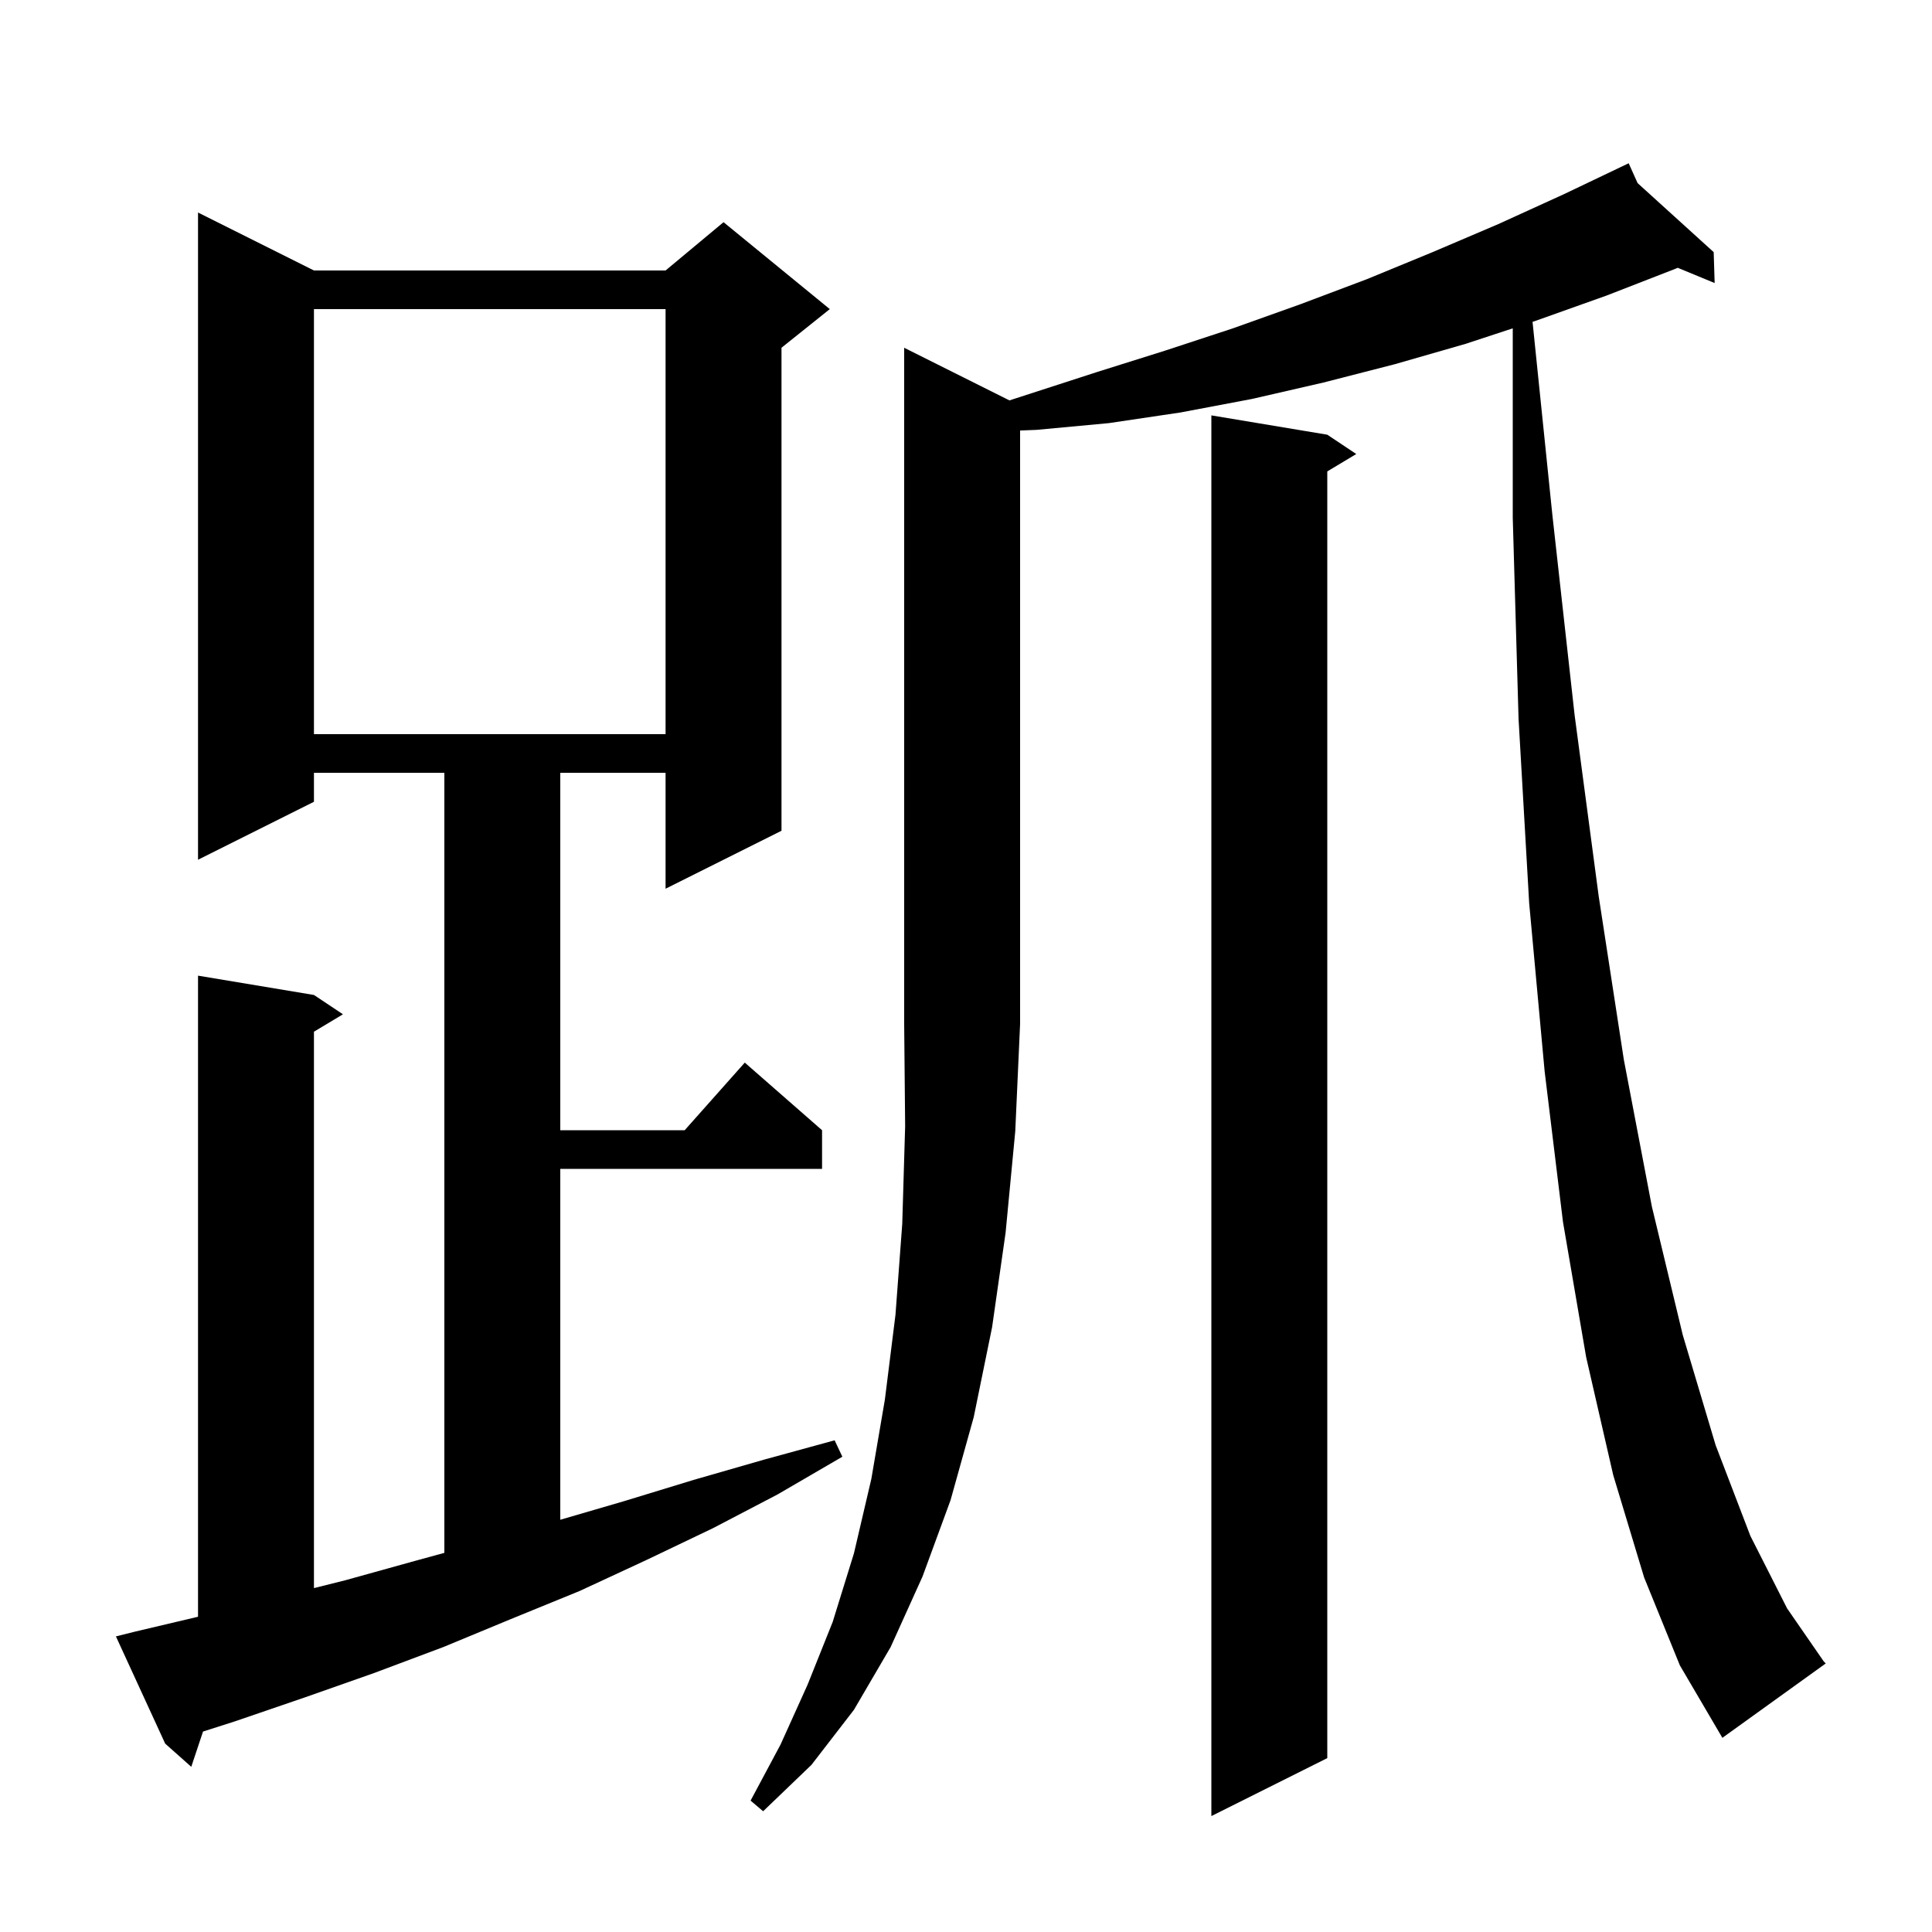 <svg xmlns="http://www.w3.org/2000/svg" xmlns:xlink="http://www.w3.org/1999/xlink" version="1.1" baseProfile="full" viewBox="0 0 200 200" width="200" height="200"><g fill="currentColor"><path d="M 137.4 45.0 L 140.4 47.0 L 137.4 48.8 L 137.4 182.0 L 125.4 188.0 L 125.4 43.0 Z M 104.497 41.449 L 113.6 38.5 L 120.6 36.3 L 127.6 34.0 L 134.6 31.5 L 141.5 28.9 L 148.3 26.1 L 155.1 23.2 L 161.9 20.1 L 167.713 17.324 L 167.7 17.3 L 167.722 17.32 L 168.6 16.9 L 169.523 18.954 L 177.4 26.1 L 177.5 29.3 L 173.678 27.723 L 173.5 27.8 L 166.3 30.6 L 159.0 33.2 L 158.648 33.316 L 160.7 53.3 L 163.0 74.0 L 165.5 92.8 L 168.1 109.7 L 171.0 124.9 L 174.2 138.2 L 177.6 149.6 L 181.2 159.0 L 185.0 166.5 L 188.8 172.0 L 189.0 172.2 L 178.3 179.9 L 173.9 172.4 L 170.2 163.3 L 167.0 152.7 L 164.2 140.5 L 161.8 126.5 L 159.9 110.9 L 158.3 93.5 L 157.2 74.4 L 156.6 53.6 L 156.6 33.989 L 151.7 35.6 L 144.4 37.7 L 137.0 39.6 L 129.6 41.3 L 122.2 42.7 L 114.8 43.8 L 107.3 44.5 L 105.6 44.567 L 105.6 106.0 L 105.1 117.1 L 104.1 127.6 L 102.7 137.4 L 100.8 146.7 L 98.4 155.3 L 95.5 163.2 L 92.2 170.5 L 88.4 177.0 L 84.0 182.7 L 79.0 187.5 L 77.7 186.4 L 80.8 180.6 L 83.6 174.4 L 86.2 167.9 L 88.4 160.8 L 90.2 153.1 L 91.6 144.9 L 92.7 136.1 L 93.4 126.7 L 93.7 116.6 L 93.6 106.0 L 93.6 36.0 Z M 14.0 168.9 L 20.5 167.365 L 20.5 101.0 L 32.5 103.0 L 35.5 105.0 L 32.5 106.8 L 32.5 164.4 L 35.7 163.6 L 42.9 161.6 L 46.0 160.751 L 46.0 80.0 L 32.5 80.0 L 32.5 83.0 L 20.5 89.0 L 20.5 22.0 L 32.5 28.0 L 68.9 28.0 L 74.9 23.0 L 85.9 32.0 L 80.9 36.0 L 80.9 86.0 L 68.9 92.0 L 68.9 80.0 L 58.0 80.0 L 58.0 117.0 L 70.878 117.0 L 77.1 110.0 L 85.1 117.0 L 85.1 121.0 L 58.0 121.0 L 58.0 157.325 L 64.6 155.4 L 71.8 153.2 L 79.1 151.1 L 86.4 149.1 L 87.2 150.8 L 80.5 154.7 L 73.8 158.2 L 66.9 161.5 L 60.0 164.7 L 52.9 167.6 L 45.9 170.5 L 38.7 173.2 L 31.6 175.7 L 24.3 178.2 L 21.017 179.249 L 19.8 182.9 L 17.1 180.5 L 12.0 169.4 Z M 32.5 32.0 L 32.5 76.0 L 68.9 76.0 L 68.9 32.0 Z "/></g></svg>